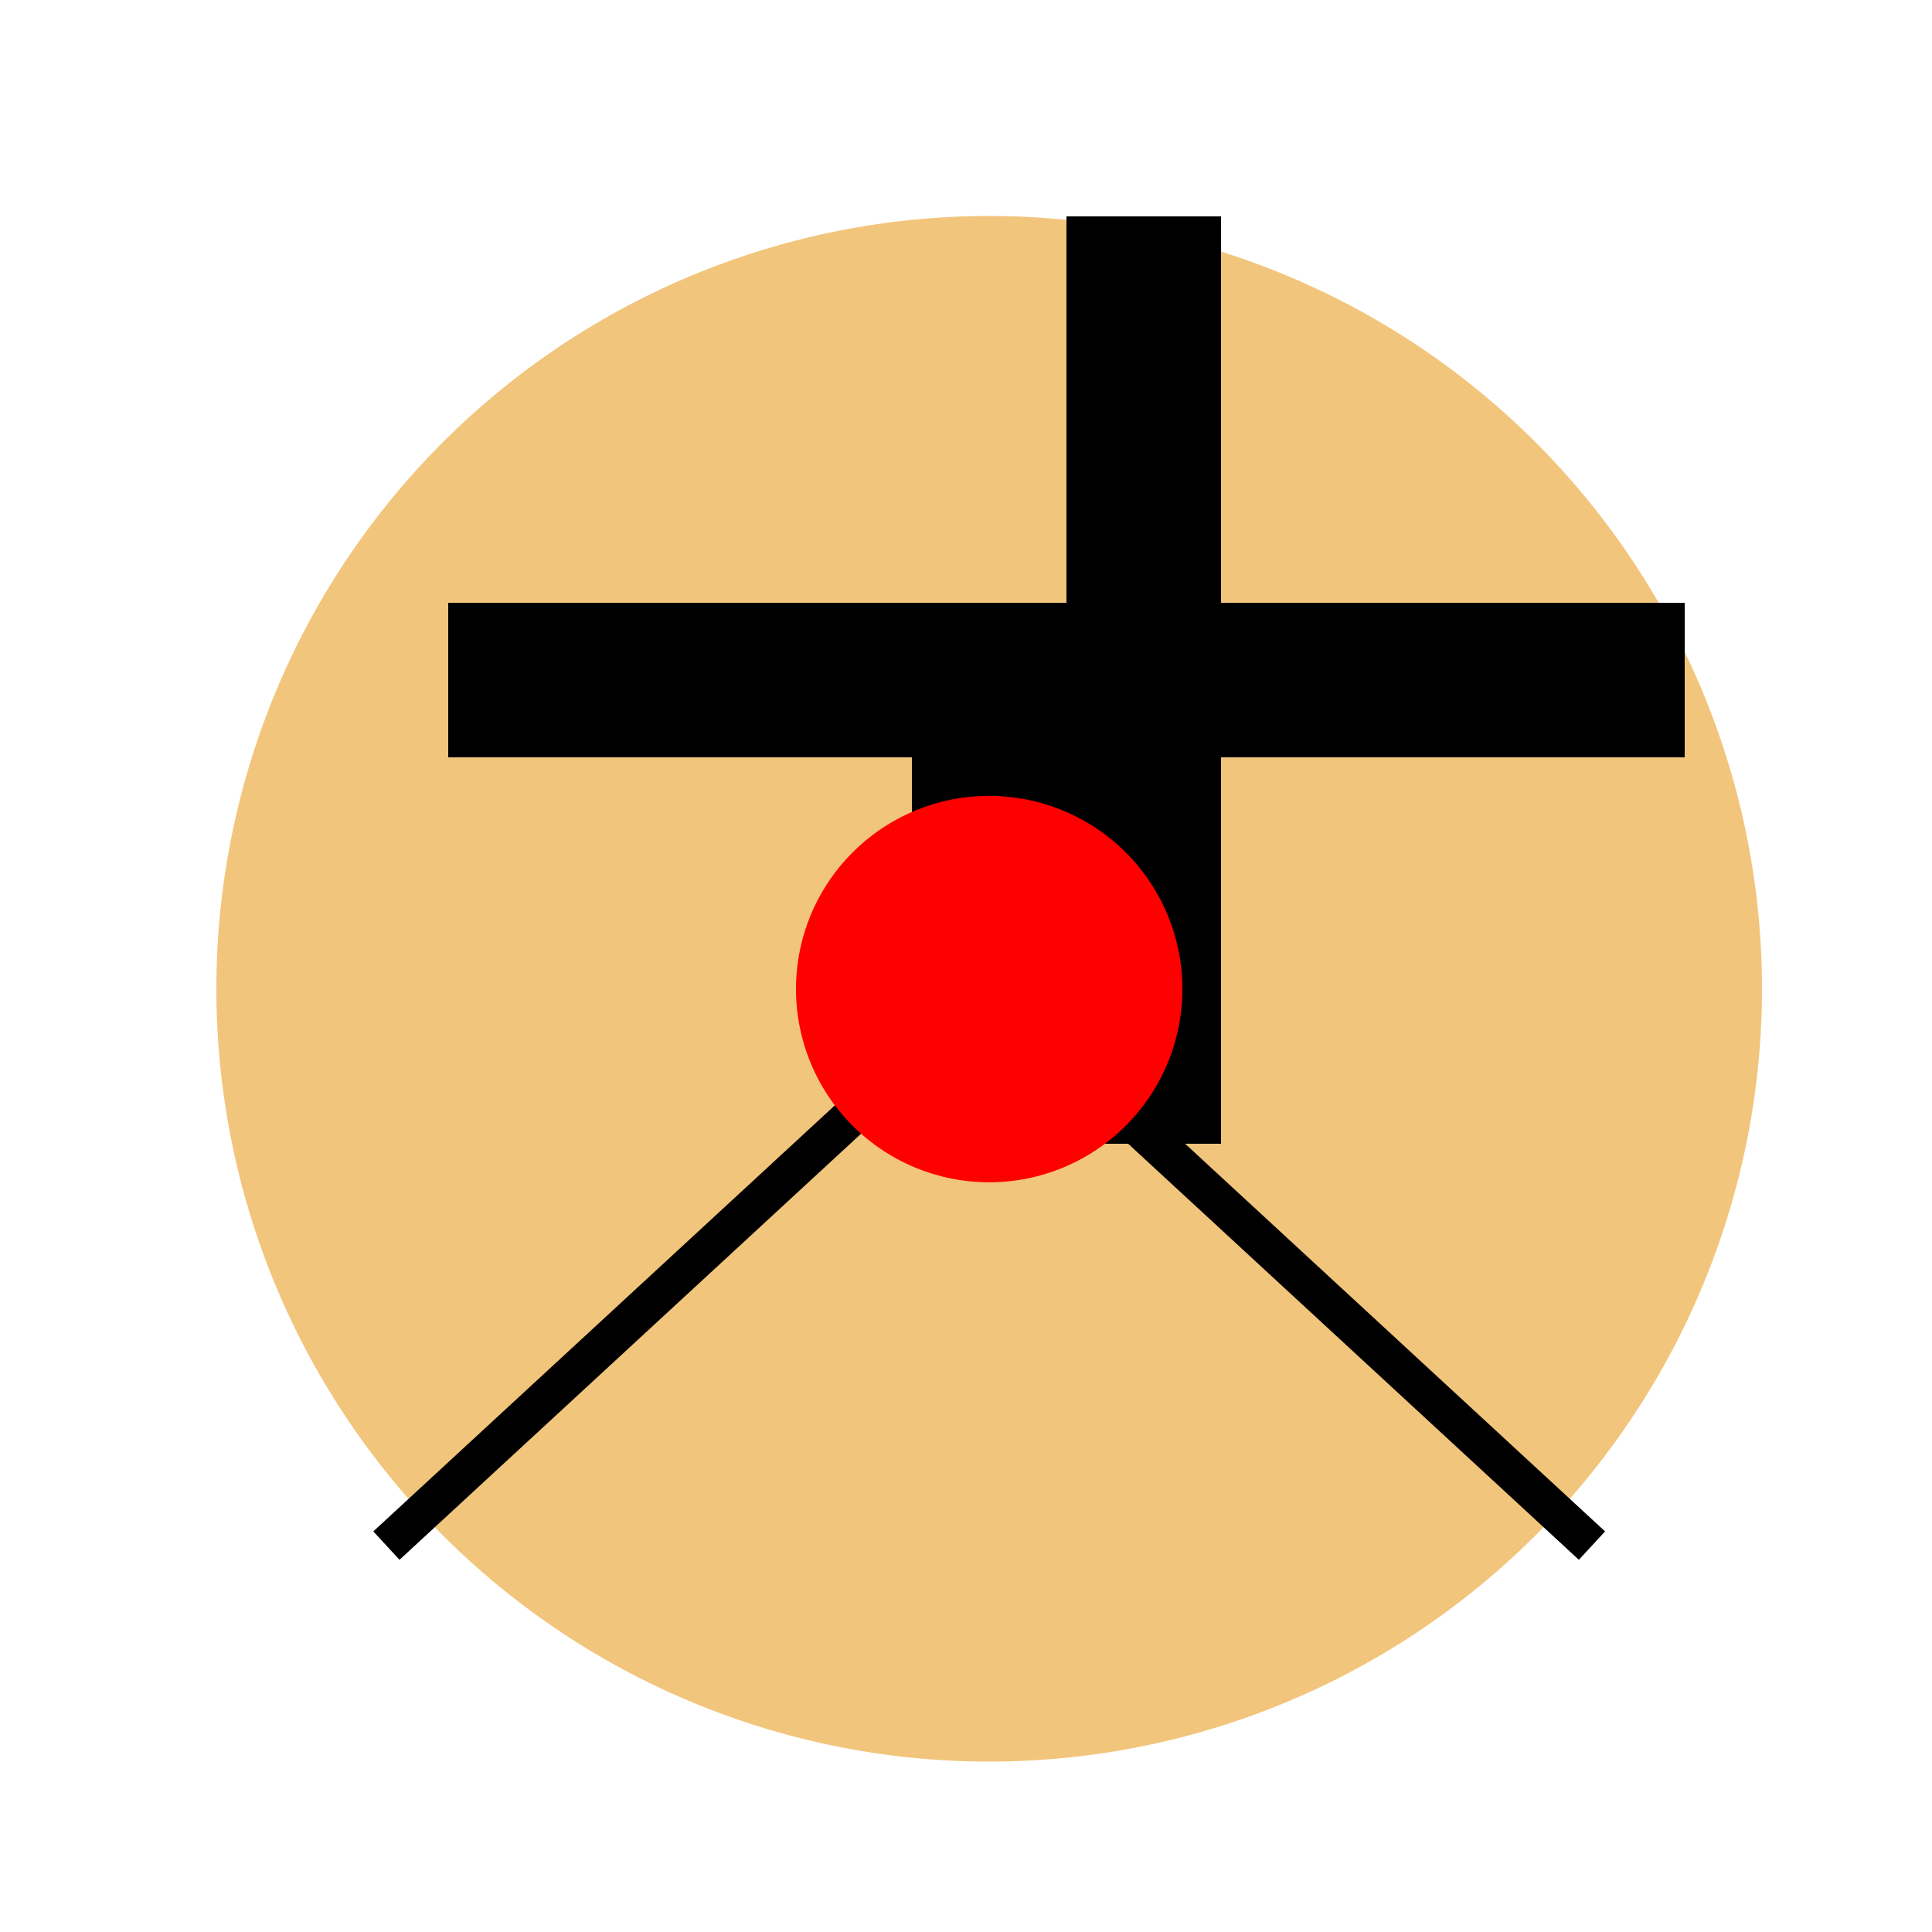<!--

Generated by DrawGPT.
Free, open source, AI generated images in SVG, PNG, and HTML Canvas format.
https://drawgpt.ai

Created: 2023-09-26T19:56:39.546Z
Link: https://drawgpt.ai/prompt/57404/

-->
<svg xmlns="http://www.w3.org/2000/svg" xmlns:xlink="http://www.w3.org/1999/xlink" width="500" height="500"><defs/><g><path fill="#F2C57C" stroke="none" paint-order="stroke fill markers" d=" M 456 256 A 200 200 0 1 1 456 255.8"/><path fill="#000" stroke="none" paint-order="stroke fill markers" d=" M 156 156 L 276 156 L 276 56 L 316 56 L 316 156 L 436 156 L 436 196 L 316 196 L 316 296 L 236 296 L 236 196 L 116 196 L 116 156 Z"/><path fill="none" stroke="#000" paint-order="fill stroke markers" d=" M 100 400 L 256 256 L 412 400" stroke-miterlimit="10" stroke-width="10" stroke-dasharray=""/><path fill="#F00" stroke="none" paint-order="stroke fill markers" d=" M 306 256 A 50 50 0 1 1 306 255.95"/></g></svg>